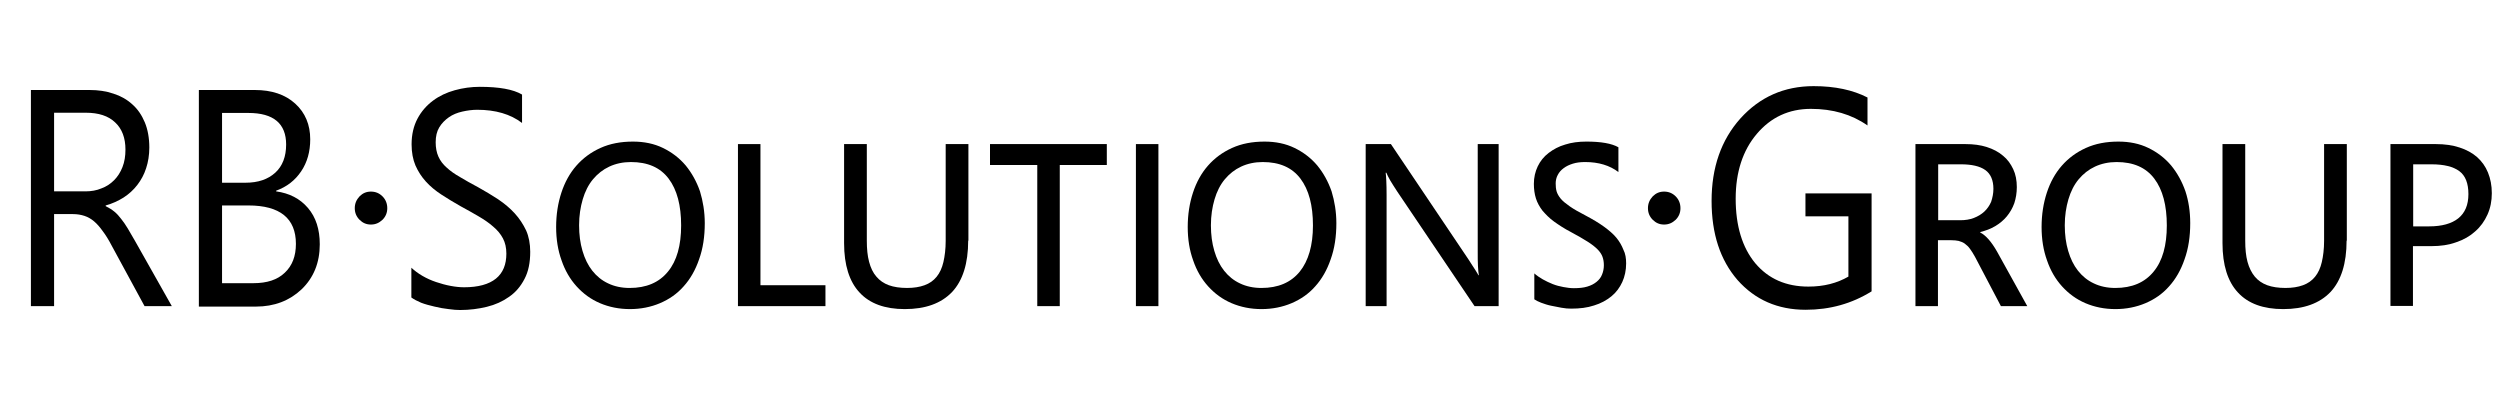 <?xml version="1.0" encoding="utf-8"?>
<!-- Generator: Adobe Illustrator 22.0.1, SVG Export Plug-In . SVG Version: 6.00 Build 0)  -->
<svg version="1.1" id="Layer_1" xmlns="http://www.w3.org/2000/svg" xmlns:xlink="http://www.w3.org/1999/xlink" x="0px" y="0px"
	 viewBox="0 0 1100 180" style="enable-background:new 0 0 1100 180;" xml:space="preserve">
<g>
	<path d="M75.6,134.7H63.6L49.1,108c-1.3-2.5-2.6-4.6-3.9-6.3c-1.2-1.7-2.5-3.2-3.8-4.3c-1.3-1.1-2.7-1.9-4.2-2.4
		c-1.5-0.5-3.2-0.8-5.1-0.8h-8.3v40.5H13.6V39.6h25.8c3.8,0,7.3,0.5,10.5,1.6c3.2,1,6,2.6,8.3,4.7c2.4,2.1,4.2,4.8,5.5,7.9
		s2,6.9,2,11.1c0,3.3-0.5,6.4-1.4,9.1c-0.9,2.8-2.2,5.2-3.9,7.4c-1.7,2.2-3.7,4-6,5.5c-2.4,1.5-5,2.7-7.9,3.5v0.3
		c1.4,0.7,2.7,1.5,3.8,2.4c1.1,0.9,2.1,2,3,3.2c1,1.2,1.9,2.6,2.9,4.2c0.9,1.6,2,3.4,3.2,5.5L75.6,134.7z M23.8,49.7v34.5h13.8
		c2.5,0,4.9-0.4,7-1.3c2.2-0.8,4-2,5.6-3.6c1.6-1.6,2.8-3.5,3.7-5.8c0.9-2.3,1.3-4.8,1.3-7.7c0-5.1-1.5-9.1-4.5-11.9
		c-3-2.9-7.3-4.3-13-4.3H23.8z"/>
	<path d="M87.5,134.7V39.6h24.6c7.5,0,13.4,2,17.8,6c4.4,4,6.6,9.3,6.6,15.7c0,5.4-1.3,10.1-4,14.1s-6.3,6.8-11,8.5v0.3
		c5.8,0.8,10.5,3.2,14,7.3c3.5,4.1,5.2,9.4,5.2,16c0,8.1-2.7,14.7-8,19.8c-5.3,5-12,7.6-20.1,7.6H87.5z M97.7,49.7v30.7H108
		c5.6,0,9.9-1.5,13.1-4.4c3.2-2.9,4.8-7.1,4.8-12.4c0-9.2-5.5-13.9-16.6-13.9H97.7z M97.7,90.4v34.2h13.8c6,0,10.6-1.5,13.8-4.6
		c3.3-3.1,4.9-7.3,4.9-12.7c0-11.2-7-16.9-20.9-16.9H97.7z"/>
</g>
<g>
	<path d="M181,130.9v-13.1c1.4,1.3,3,2.5,4.9,3.6c1.9,1.1,3.9,2,6,2.7s4.2,1.3,6.4,1.7c2.1,0.4,4.1,0.6,5.9,0.6
		c6.2,0,10.9-1.3,14-3.8c3.1-2.5,4.6-6.2,4.6-11c0-2.6-0.5-4.8-1.5-6.7c-1-1.9-2.4-3.6-4.3-5.2c-1.8-1.6-4-3.1-6.4-4.5
		c-2.5-1.4-5.1-3-8-4.5c-3-1.7-5.8-3.4-8.4-5.1c-2.6-1.7-4.9-3.6-6.8-5.7c-1.9-2.1-3.4-4.4-4.6-7.1c-1.1-2.6-1.7-5.7-1.7-9.3
		c0-4.3,0.9-8.1,2.6-11.3c1.7-3.2,4-5.8,6.8-7.9c2.8-2.1,6-3.6,9.6-4.6c3.6-1,7.3-1.5,11-1.5c8.5,0,14.7,1.1,18.6,3.4v12.5
		c-5.1-3.9-11.7-5.8-19.7-5.8c-2.2,0-4.4,0.3-6.6,0.8c-2.2,0.5-4.2,1.3-5.9,2.5c-1.7,1.2-3.1,2.6-4.2,4.4c-1.1,1.8-1.6,4-1.6,6.6
		c0,2.4,0.4,4.5,1.2,6.3c0.8,1.8,2,3.4,3.6,4.8c1.6,1.5,3.6,2.9,5.9,4.2c2.3,1.4,5,2.9,8,4.5c3.1,1.7,6,3.5,8.8,5.3
		c2.8,1.9,5.2,3.9,7.3,6.2c2.1,2.3,3.7,4.8,5,7.5c1.2,2.7,1.8,5.9,1.8,9.4c0,4.7-0.8,8.7-2.5,11.9c-1.7,3.3-3.9,5.9-6.8,7.9
		c-2.8,2-6.1,3.5-9.8,4.4c-3.7,0.9-7.6,1.4-11.7,1.4c-1.4,0-3.1-0.1-5.1-0.4c-2-0.2-4.1-0.6-6.2-1.1c-2.1-0.5-4.1-1-5.9-1.7
		C183.6,132.5,182.1,131.7,181,130.9z"/>
	<path d="M310.1,98.2c0,5.9-0.8,11.2-2.5,15.9c-1.6,4.7-3.9,8.7-6.8,11.9c-2.9,3.3-6.4,5.7-10.4,7.4c-4,1.7-8.5,2.6-13.2,2.6
		c-4.8,0-9.2-0.9-13.2-2.6s-7.4-4.2-10.3-7.4c-2.9-3.2-5.1-7-6.6-11.4c-1.6-4.4-2.4-9.3-2.4-14.7c0-5.5,0.8-10.5,2.3-15.1
		c1.5-4.6,3.7-8.6,6.6-11.9c2.9-3.3,6.4-5.9,10.6-7.8c4.2-1.9,8.9-2.8,14.3-2.8c4.9,0,9.3,0.9,13.2,2.8c3.9,1.9,7.2,4.4,10,7.7
		c2.7,3.3,4.8,7.1,6.3,11.4C309.3,88.5,310.1,93.2,310.1,98.2z M299.7,99.2c0-8.8-1.8-15.7-5.5-20.6c-3.7-4.9-9.2-7.3-16.6-7.3
		c-3.5,0-6.7,0.7-9.5,2c-2.8,1.3-5.2,3.2-7.2,5.6c-2,2.4-3.5,5.4-4.5,8.8c-1,3.4-1.6,7.2-1.6,11.4s0.5,7.9,1.5,11.3
		c1,3.4,2.4,6.3,4.3,8.7c1.9,2.4,4.2,4.3,7,5.6c2.7,1.3,5.9,2,9.4,2c7.4,0,13-2.4,16.9-7.2C297.8,114.8,299.7,108,299.7,99.2z"/>
	<path d="M363.2,134.7h-38.5V63.4h9.9v62.1h28.6V134.7z"/>
	<path d="M426,105.9c0,10-2.4,17.6-7.1,22.6c-4.8,5-11.7,7.5-20.8,7.5c-8.7,0-15.4-2.4-19.9-7.3c-4.5-4.8-6.8-12.1-6.8-21.7V63.4h10
		v42.5c0,3.6,0.3,6.7,1,9.3c0.7,2.6,1.7,4.8,3.2,6.5c1.4,1.7,3.3,3,5.5,3.8c2.2,0.8,4.9,1.2,8,1.2c3,0,5.5-0.4,7.7-1.2
		c2.2-0.8,3.9-2,5.3-3.7c1.4-1.7,2.4-3.9,3-6.5c0.6-2.6,1-5.7,1-9.3V63.4h10V105.9z"/>
	<path d="M487,72.6h-20.7v62.1h-9.9V72.6h-20.8v-9.2H487V72.6z"/>
	<path d="M509.7,134.7h-9.9V63.4h9.9V134.7z"/>
	<path d="M588,98.2c0,5.9-0.8,11.2-2.5,15.9c-1.6,4.7-3.9,8.7-6.8,11.9c-2.9,3.3-6.4,5.7-10.4,7.4s-8.5,2.6-13.2,2.6
		c-4.8,0-9.2-0.9-13.2-2.6s-7.4-4.2-10.3-7.4c-2.9-3.2-5.1-7-6.6-11.4c-1.6-4.4-2.4-9.3-2.4-14.7c0-5.5,0.8-10.5,2.3-15.1
		c1.5-4.6,3.7-8.6,6.6-11.9c2.9-3.3,6.4-5.9,10.6-7.8c4.2-1.9,8.9-2.8,14.3-2.8c4.9,0,9.3,0.9,13.2,2.8c3.9,1.9,7.2,4.4,10,7.7
		c2.7,3.3,4.8,7.1,6.3,11.4C587.2,88.5,588,93.2,588,98.2z M577.7,99.2c0-8.8-1.8-15.7-5.5-20.6c-3.7-4.9-9.2-7.3-16.6-7.3
		c-3.5,0-6.7,0.7-9.5,2c-2.8,1.3-5.2,3.2-7.2,5.6c-2,2.4-3.5,5.4-4.5,8.8c-1,3.4-1.6,7.2-1.6,11.4s0.5,7.9,1.5,11.3
		c1,3.4,2.4,6.3,4.3,8.7s4.2,4.3,7,5.6c2.7,1.3,5.9,2,9.4,2c7.4,0,13-2.4,16.9-7.2C575.7,114.8,577.7,108,577.7,99.2z"/>
	<path d="M659.3,134.7h-10.5l-34-50.4c-1.2-1.9-2.3-3.5-3.1-4.9c-0.8-1.4-1.4-2.6-1.7-3.4h-0.3c0.2,1.5,0.4,4.8,0.4,9.8v48.9h-9.2
		V63.4H612l34.1,50.7c0.7,1.1,1.3,2,1.8,2.8c0.5,0.8,0.9,1.4,1.3,2c0.3,0.5,0.6,1,0.8,1.3c0.2,0.4,0.3,0.6,0.5,0.9h0.2
		c-0.2-1-0.3-2.4-0.4-4.1c-0.1-1.7-0.1-3.8-0.1-6.4V63.4h9.2V134.7z"/>
	<path d="M715.5,115.9c0,3-0.6,5.8-1.7,8.2s-2.7,4.6-4.8,6.3c-2.1,1.7-4.6,3.1-7.6,4c-3,1-6.3,1.4-10.1,1.4c-1.3,0-2.7-0.1-4.3-0.4
		s-3.1-0.6-4.6-0.9s-2.9-0.8-4.3-1.3c-1.3-0.5-2.3-1-3-1.5v-11.4c1,0.9,2.3,1.8,3.7,2.6c1.4,0.8,2.9,1.5,4.4,2.1
		c1.5,0.6,3.1,1,4.7,1.3c1.6,0.3,3.1,0.5,4.6,0.5c2.3,0,4.3-0.2,5.9-0.7c1.7-0.5,3-1.2,4.1-2.1c1.1-0.9,1.9-1.9,2.4-3.2
		c0.5-1.2,0.8-2.6,0.8-4.1c0-1.4-0.2-2.6-0.6-3.7c-0.4-1.1-1.1-2.2-2.2-3.3c-1.1-1.1-2.5-2.2-4.4-3.4s-4.3-2.6-7.3-4.2
		c-2.9-1.5-5.3-3.1-7.4-4.6c-2.1-1.5-3.7-3.2-5.1-4.8c-1.3-1.7-2.3-3.5-2.9-5.4c-0.6-1.9-0.9-4.1-0.9-6.4c0-2.8,0.6-5.4,1.7-7.7
		c1.1-2.3,2.7-4.3,4.8-5.9c2.1-1.6,4.5-2.9,7.3-3.7c2.8-0.9,5.9-1.3,9.3-1.3c6.4,0,11.1,0.8,14.1,2.5v10.9
		c-3.8-2.9-8.7-4.4-14.6-4.4c-2,0-3.8,0.2-5.4,0.7c-1.6,0.5-2.9,1.1-4.1,2c-1.1,0.8-2,1.8-2.6,3c-0.6,1.1-0.9,2.4-0.9,3.7
		c0,1.3,0.1,2.4,0.4,3.5c0.3,1,0.9,2.1,1.8,3.2c0.9,1.1,2.3,2.2,4,3.4c1.7,1.2,4,2.5,6.9,4c3.2,1.7,5.9,3.3,8.1,4.9
		c2.2,1.6,4.1,3.2,5.5,4.9c1.4,1.7,2.4,3.5,3.1,5.3C715.2,111.6,715.5,113.7,715.5,115.9z"/>
	<path d="M823.5,128.2c-8.7,5.4-18.3,8.1-29,8.1c-12.3,0-22.3-4.4-30-13.1c-7.6-8.8-11.4-20.3-11.4-34.8c0-14.7,4.2-26.8,12.7-36.3
		c8.5-9.4,19.2-14.2,32.2-14.2c9.4,0,17.3,1.7,23.7,5v12.3c-7-4.9-15.3-7.3-24.9-7.3c-9.7,0-17.6,3.7-23.8,11
		c-6.2,7.3-9.3,16.9-9.3,28.5c0,12,2.9,21.5,8.6,28.4c5.8,6.9,13.6,10.3,23.4,10.3c6.8,0,12.6-1.5,17.6-4.4V95.2h-18.9V85.1h29.1
		V128.2z"/>
	<path d="M892,134.7h-11.6L869,113c-0.8-1.4-1.5-2.6-2.2-3.5c-0.7-1-1.5-1.7-2.3-2.3c-0.8-0.6-1.7-0.9-2.7-1.2
		c-0.9-0.2-2-0.3-3.2-0.3h-5.9v29h-9.9V63.4h22c3.5,0,6.6,0.4,9.4,1.3c2.8,0.9,5.1,2.1,7.1,3.8c2,1.6,3.4,3.6,4.5,5.9s1.6,5,1.6,7.9
		c0,2.6-0.4,4.9-1.1,7.1c-0.8,2.2-1.9,4.1-3.3,5.8c-1.4,1.7-3.1,3.1-5.1,4.3c-2,1.2-4.2,2-6.6,2.6v0.2c2.4,1.2,4.9,4,7.4,8.4
		L892,134.7z M877.1,83.1c0-3.8-1.2-6.6-3.6-8.3c-2.4-1.7-6-2.5-10.7-2.5h-10v24.6h9.7c2.2,0,4.2-0.3,6-1c1.8-0.7,3.3-1.6,4.6-2.8
		c1.3-1.2,2.3-2.7,3-4.3C876.7,87,877.1,85.1,877.1,83.1z"/>
	<path d="M963.7,98.2c0,5.9-0.8,11.2-2.5,15.9c-1.6,4.7-3.9,8.7-6.8,11.9c-2.9,3.3-6.4,5.7-10.4,7.4s-8.5,2.6-13.2,2.6
		c-4.8,0-9.2-0.9-13.2-2.6s-7.4-4.2-10.3-7.4c-2.9-3.2-5.1-7-6.6-11.4c-1.6-4.4-2.4-9.3-2.4-14.7c0-5.5,0.8-10.5,2.3-15.1
		c1.5-4.6,3.7-8.6,6.6-11.9c2.9-3.3,6.4-5.9,10.6-7.8c4.2-1.9,8.9-2.8,14.3-2.8c4.9,0,9.3,0.9,13.2,2.8c3.9,1.9,7.2,4.4,10,7.7
		c2.7,3.3,4.8,7.1,6.3,11.4C963,88.5,963.7,93.2,963.7,98.2z M953.4,99.2c0-8.8-1.8-15.7-5.5-20.6c-3.7-4.9-9.2-7.3-16.6-7.3
		c-3.5,0-6.7,0.7-9.5,2c-2.8,1.3-5.2,3.2-7.2,5.6c-2,2.4-3.5,5.4-4.5,8.8c-1,3.4-1.6,7.2-1.6,11.4s0.5,7.9,1.5,11.3
		c1,3.4,2.4,6.3,4.3,8.7s4.2,4.3,7,5.6c2.7,1.3,5.9,2,9.4,2c7.4,0,13-2.4,16.9-7.2C951.5,114.8,953.4,108,953.4,99.2z"/>
	<path d="M1032.5,105.9c0,10-2.4,17.6-7.1,22.6c-4.8,5-11.7,7.5-20.8,7.5c-8.7,0-15.4-2.4-19.9-7.3c-4.5-4.8-6.8-12.1-6.8-21.7V63.4
		h10v42.5c0,3.6,0.3,6.7,1,9.3s1.8,4.8,3.2,6.5c1.4,1.7,3.3,3,5.5,3.8c2.2,0.8,4.9,1.2,8,1.2c3,0,5.5-0.4,7.7-1.2
		c2.2-0.8,3.9-2,5.3-3.7c1.4-1.7,2.4-3.9,3-6.5c0.6-2.6,1-5.7,1-9.3V63.4h10V105.9z"/>
	<path d="M1096.4,85c0,3.4-0.6,6.5-1.9,9.4c-1.3,2.9-3.1,5.4-5.4,7.4c-2.3,2.1-5.1,3.7-8.4,4.8c-3.3,1.2-6.9,1.7-10.9,1.7h-8.1v26.3
		h-9.9V63.4h20c3.9,0,7.4,0.5,10.4,1.5c3.1,1,5.6,2.4,7.7,4.2c2.1,1.9,3.7,4.1,4.8,6.8C1095.8,78.6,1096.4,81.6,1096.4,85z
		 M1086.1,85.4c0-4.7-1.3-8.1-4-10.1c-2.7-2-6.8-3-12.2-3h-8.1v27.3h7.1c5.5,0,9.8-1.2,12.7-3.5
		C1084.6,93.7,1086.1,90.2,1086.1,85.4z"/>
</g>
<g>
	<path d="M732.2,98.8c-2,0-3.6-0.7-5-2.1c-1.4-1.4-2.1-3.1-2.1-5.1c0-2,0.7-3.7,2.1-5.2c1.4-1.4,3-2.1,5-2.1c2,0,3.7,0.7,5.1,2.1
		c1.4,1.4,2.1,3.2,2.1,5.2c0,2-0.7,3.7-2.1,5.1C735.8,98.1,734.2,98.8,732.2,98.8z"/>
</g>
<g>
	<path d="M163.2,98.8c-2,0-3.6-0.7-5-2.1c-1.4-1.4-2.1-3.1-2.1-5.1c0-2,0.7-3.7,2.1-5.2c1.4-1.4,3-2.1,5-2.1c2,0,3.7,0.7,5.1,2.1
		c1.4,1.4,2.1,3.2,2.1,5.2c0,2-0.7,3.7-2.1,5.1C166.8,98.1,165.2,98.8,163.2,98.8z"/>
</g>
</svg>
